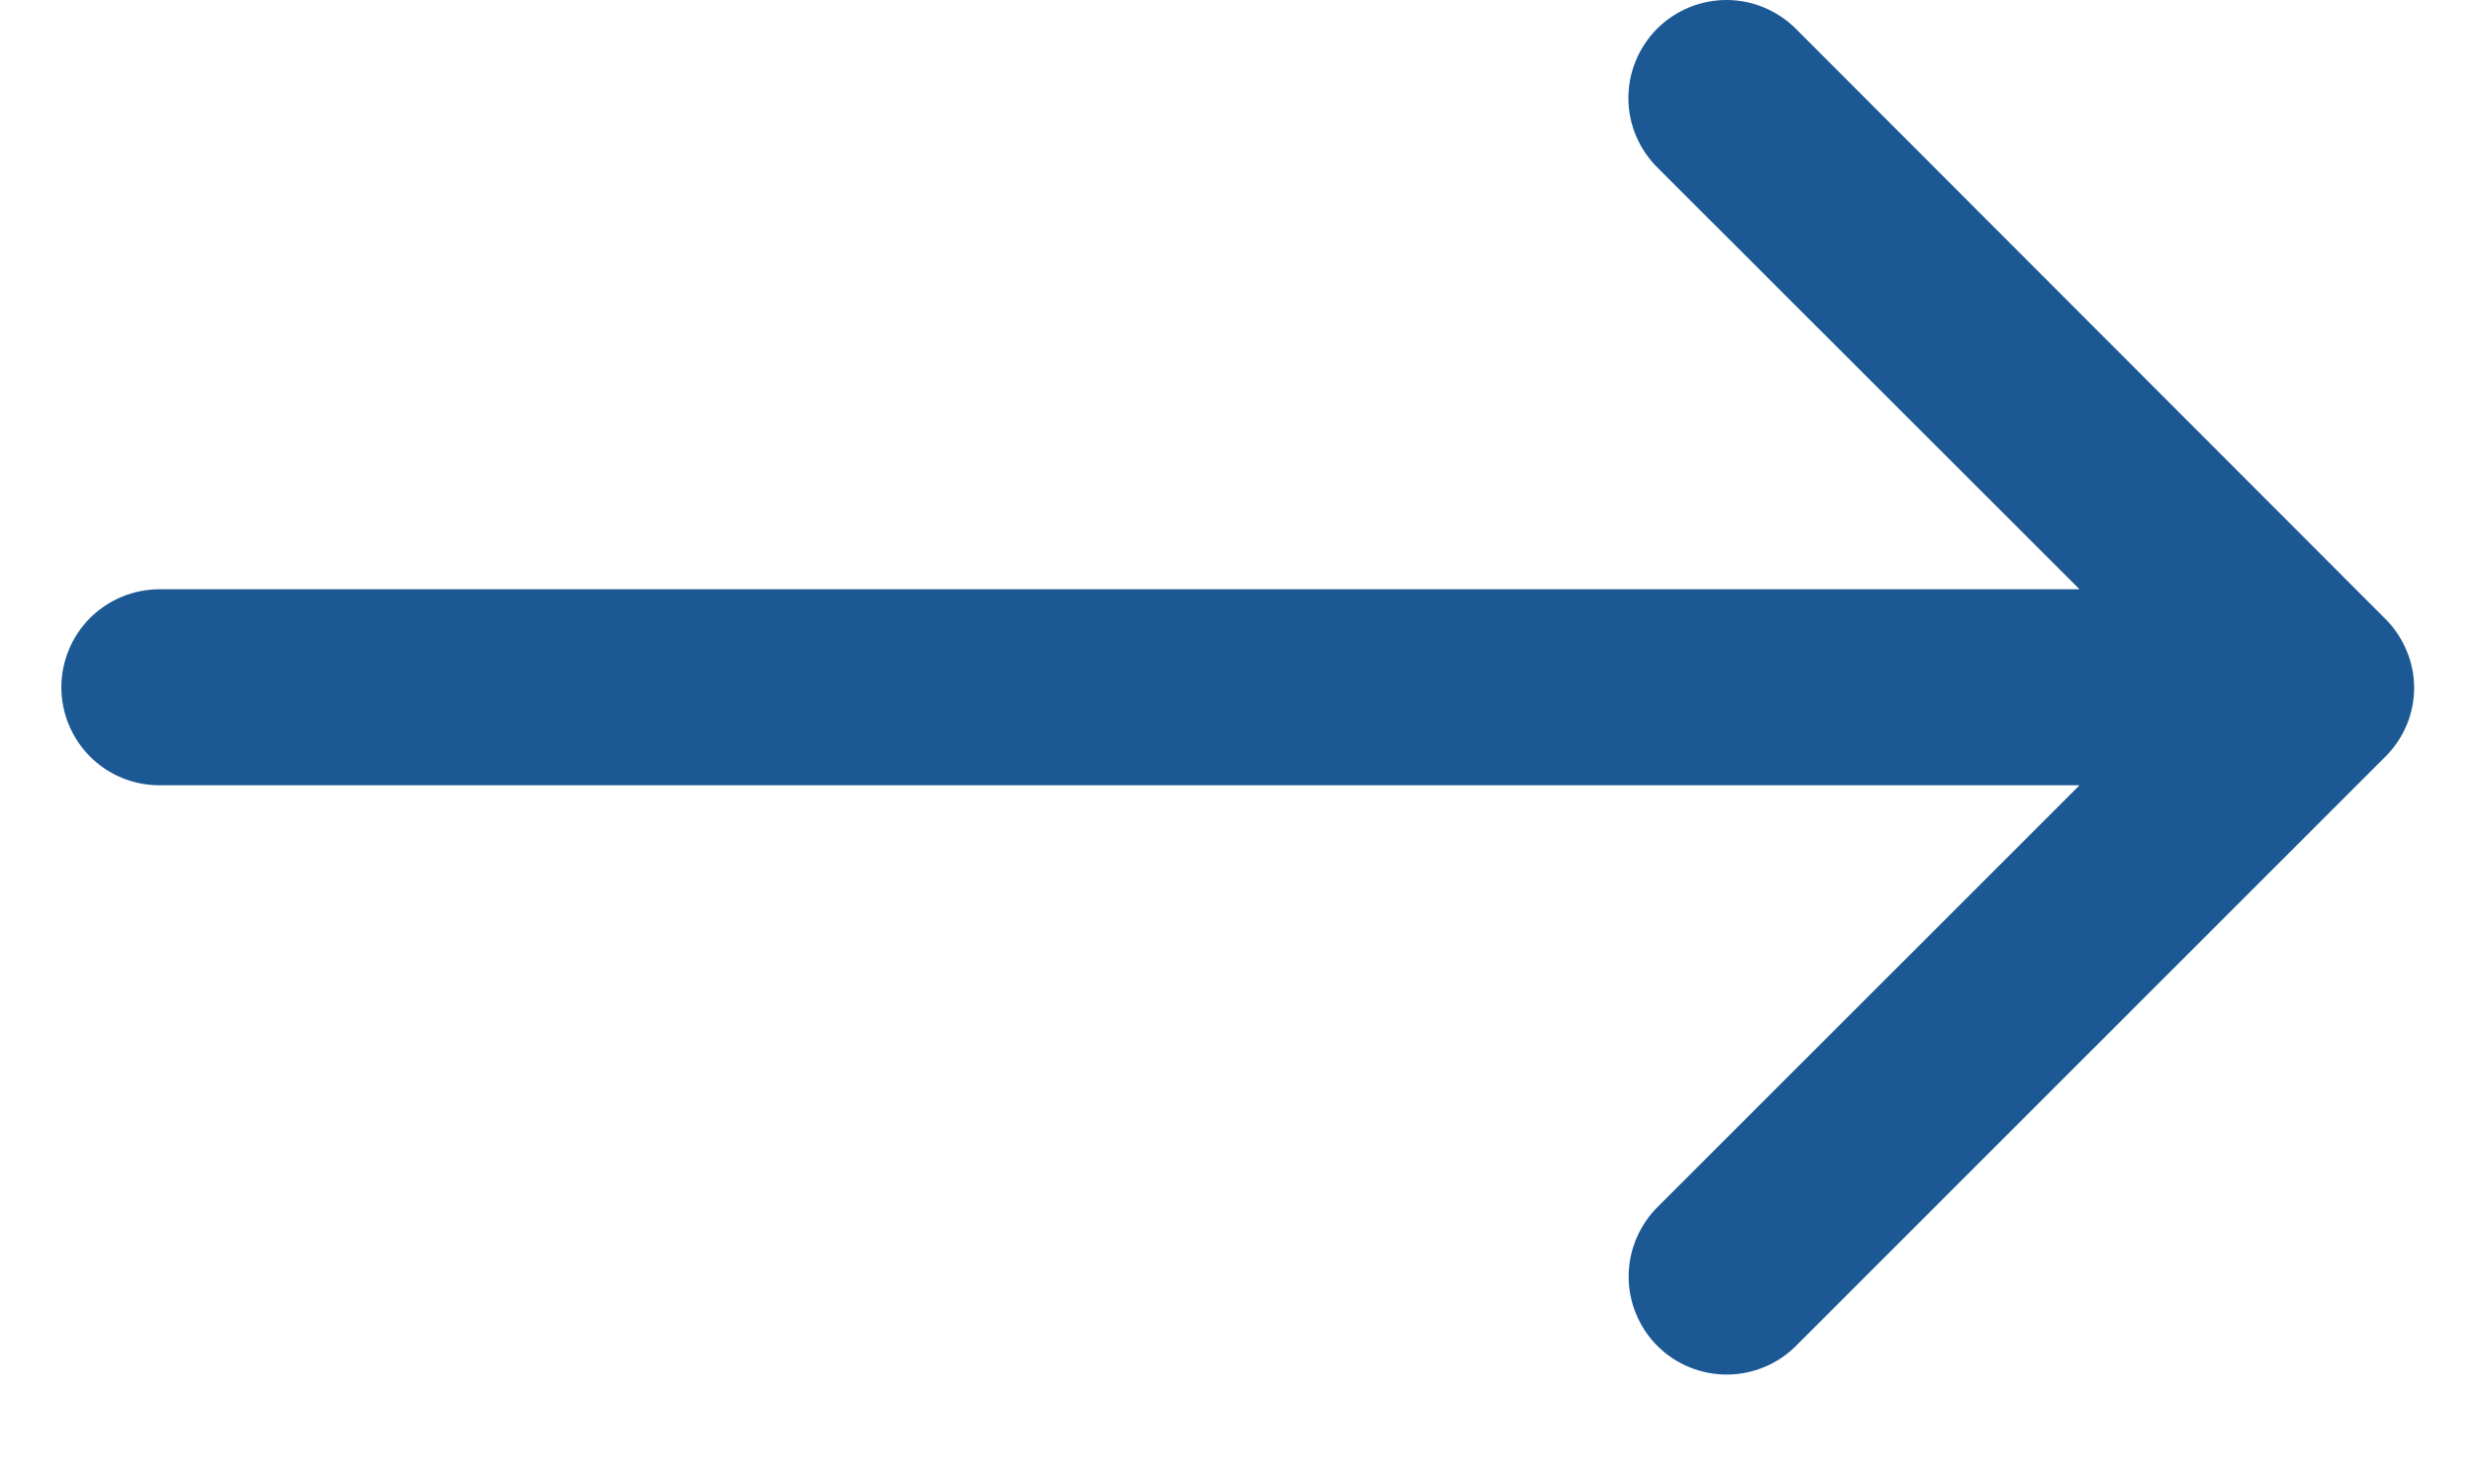 <svg width="20" height="12" viewBox="0 0 20 12" fill="none" xmlns="http://www.w3.org/2000/svg">
<path d="M0.496 5.558C0.496 5.768 0.58 5.969 0.728 6.118C0.877 6.267 1.078 6.35 1.289 6.35H16.811L13.409 9.751C13.333 9.824 13.273 9.912 13.231 10.009C13.189 10.105 13.167 10.21 13.166 10.315C13.165 10.42 13.185 10.525 13.225 10.622C13.265 10.72 13.324 10.809 13.398 10.883C13.473 10.958 13.561 11.017 13.659 11.056C13.756 11.096 13.861 11.116 13.966 11.115C14.072 11.114 14.176 11.092 14.273 11.05C14.369 11.009 14.457 10.948 14.53 10.872L19.285 6.117C19.358 6.044 19.416 5.958 19.456 5.862C19.496 5.767 19.516 5.664 19.516 5.561C19.516 5.457 19.495 5.354 19.454 5.259C19.414 5.163 19.355 5.075 19.281 5.002L14.528 0.243C14.455 0.167 14.367 0.107 14.271 0.065C14.174 0.023 14.07 0.001 13.964 3.7858e-05C13.859 -0.001 13.755 0.019 13.657 0.059C13.559 0.099 13.471 0.158 13.396 0.232C13.322 0.307 13.263 0.395 13.223 0.493C13.183 0.59 13.163 0.695 13.164 0.8C13.165 0.906 13.187 1.01 13.229 1.106C13.271 1.203 13.332 1.291 13.408 1.364L16.811 4.765H1.289C1.078 4.765 0.877 4.849 0.728 4.997C0.58 5.146 0.496 5.347 0.496 5.558Z" fill="#1C5893"/>
</svg>
